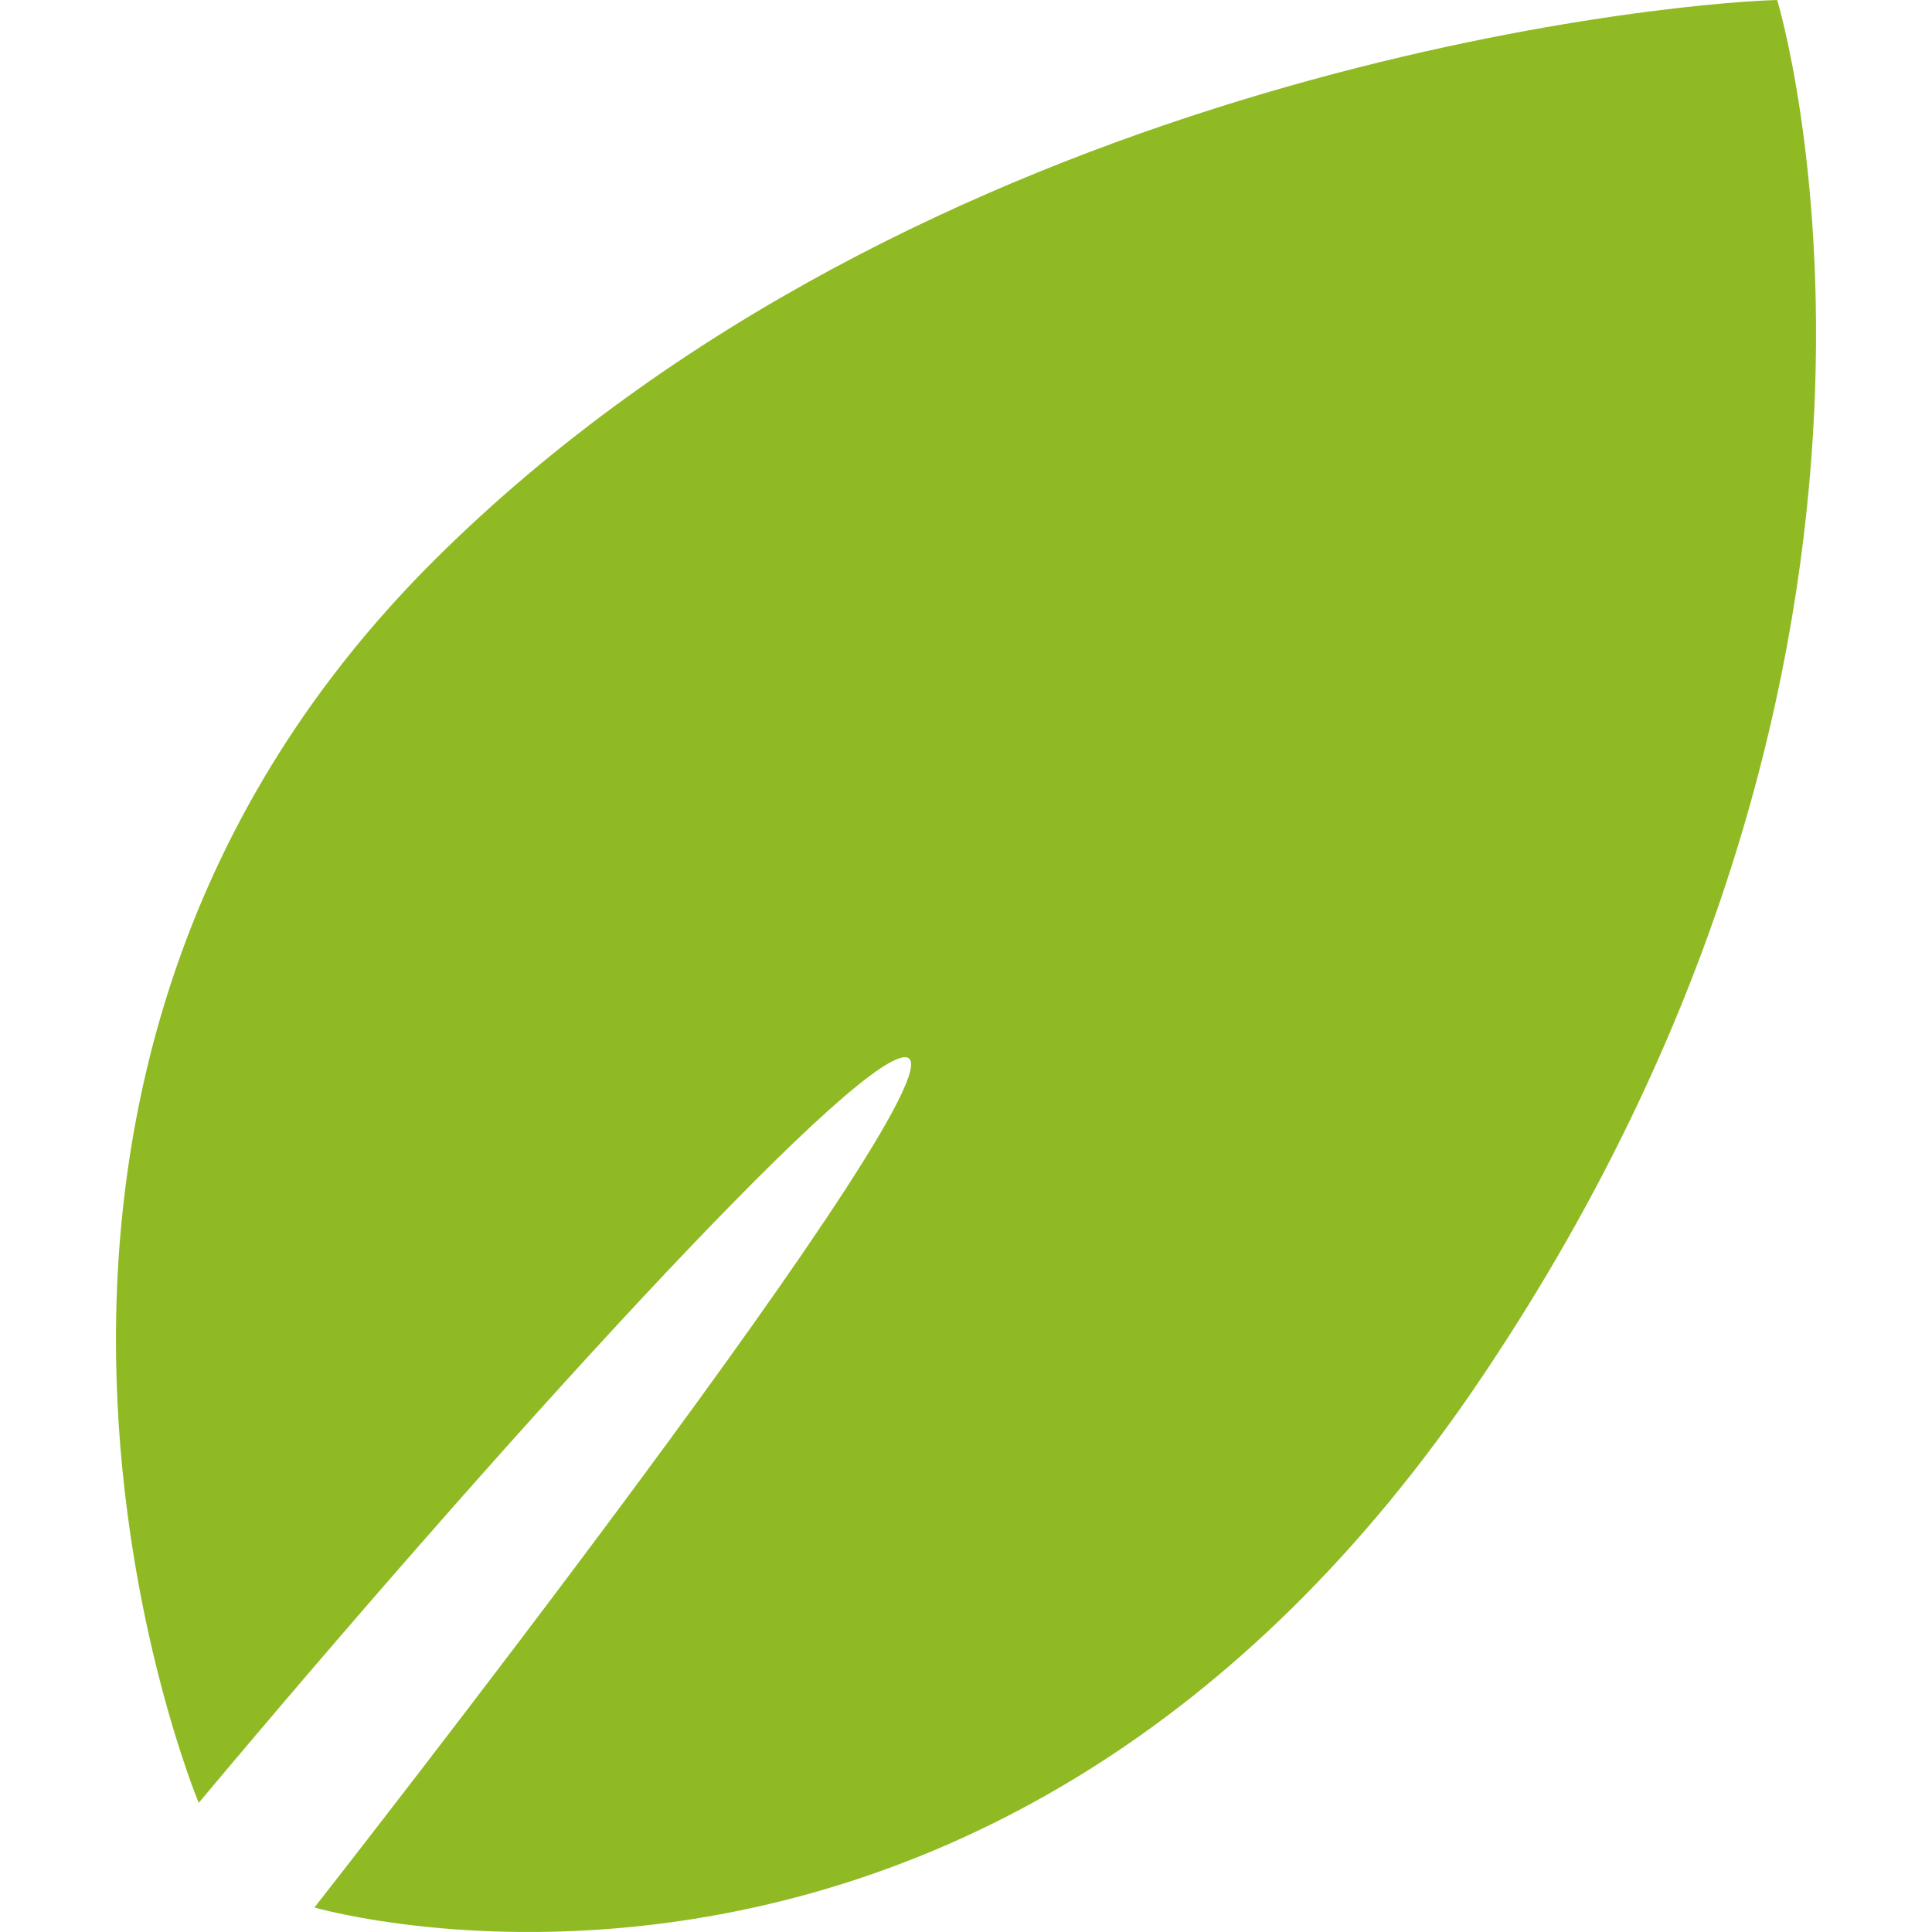 <svg xmlns="http://www.w3.org/2000/svg" width="64" height="64"><path d="M6.583 59.723s-9.858-23.585 7.81-41.172C30.448 2.584 54.67.117 58.872 0c0 0 6.505 21.347-9.734 45.548-16.222 24.206-38.722 17.64-38.722 17.64s22.227-28.336 19.54-28.165c-1.864.112-13.53 12.953-23.374 24.7" fill="#90ba24"/></svg>